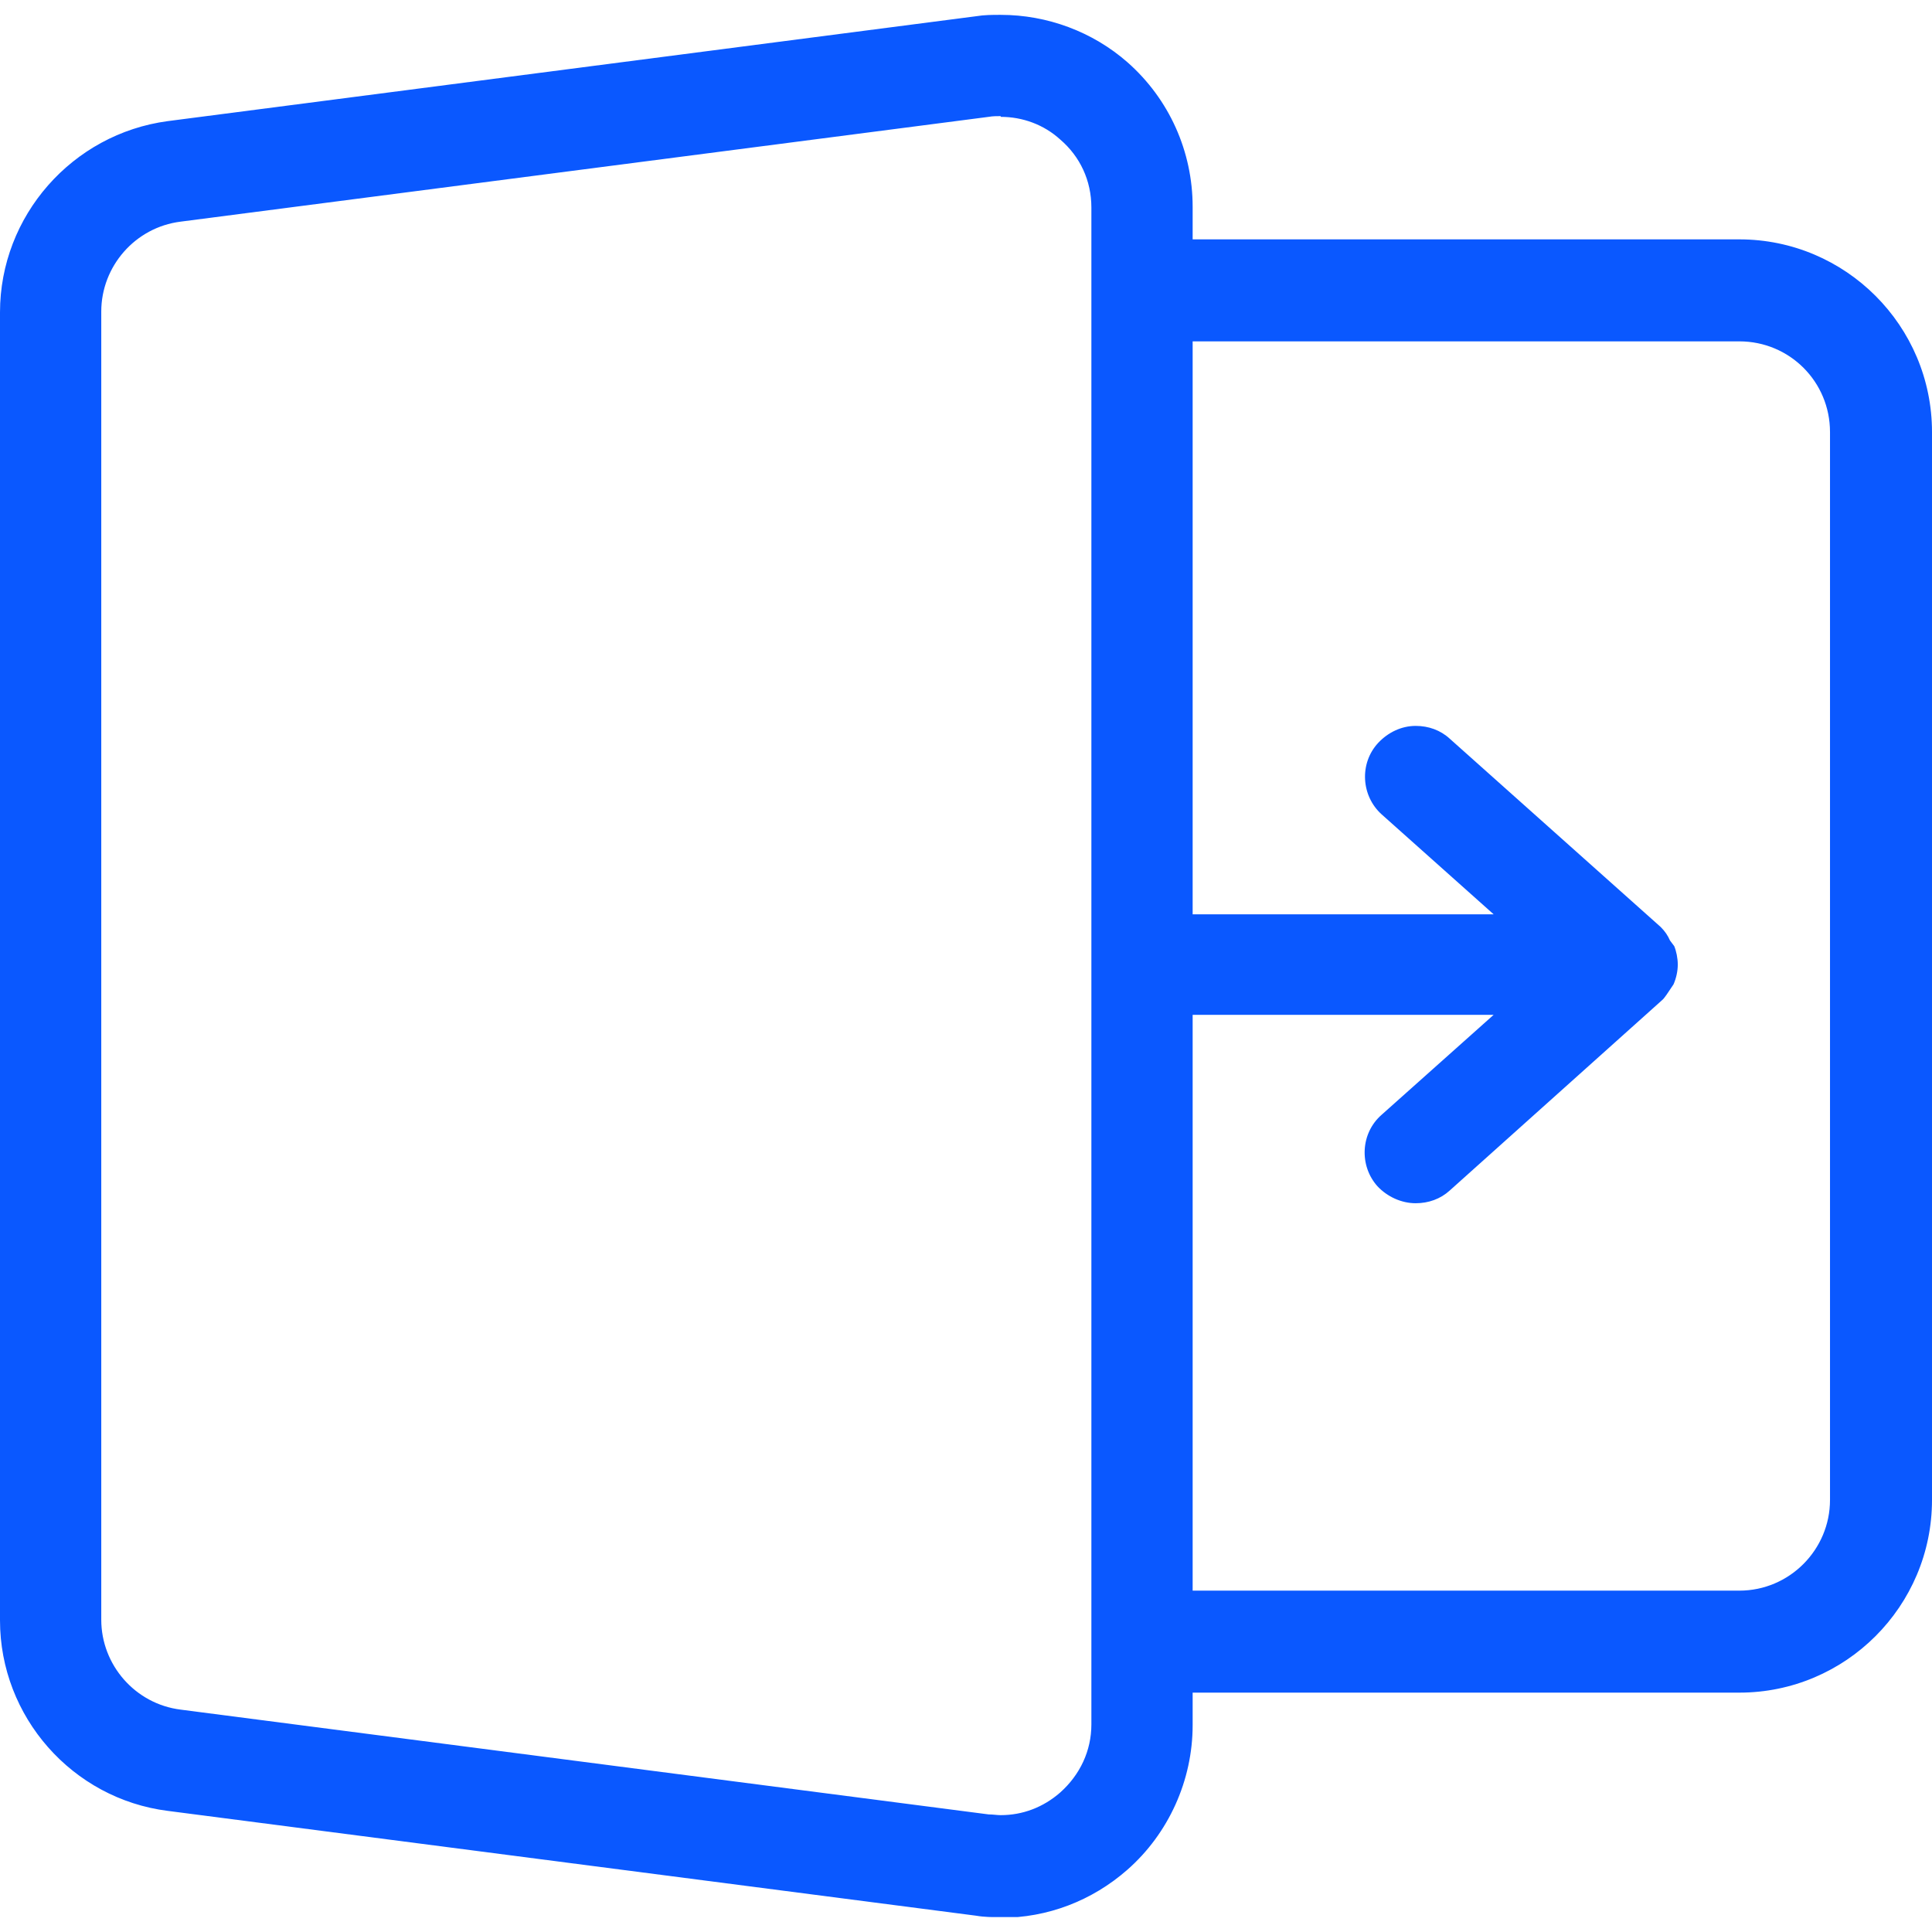 <svg width="29" height="29" viewBox="0 0 29 29" fill="none" xmlns="http://www.w3.org/2000/svg">
<g clip-path="url(#clip0_1071_18831)">
<path d="M15.021 28.777C14.893 28.777 14.776 28.777 14.649 28.755L2.519 27.182C1.084 27.001 0 25.768 0 24.323V4.688C0 3.242 1.084 2.009 2.519 1.818L14.649 0.244C14.776 0.223 14.893 0.223 15.021 0.223C15.723 0.223 16.403 0.478 16.924 0.935C17.551 1.488 17.902 2.275 17.902 3.104V3.593H26.108C27.703 3.593 29 4.89 29 6.485V22.515C29 24.11 27.703 25.407 26.108 25.407H17.902V25.896C17.902 26.725 17.54 27.522 16.924 28.064C16.392 28.532 15.723 28.787 15.021 28.787V28.777ZM15.021 1.743C14.957 1.743 14.904 1.743 14.84 1.754L2.711 3.327C2.03 3.412 1.52 3.997 1.52 4.677V24.312C1.52 24.992 2.03 25.577 2.711 25.662L14.84 27.235C14.904 27.235 14.968 27.246 15.021 27.246C15.35 27.246 15.659 27.129 15.914 26.906C16.212 26.64 16.382 26.279 16.382 25.885V3.115C16.382 2.711 16.212 2.349 15.914 2.094C15.669 1.871 15.35 1.754 15.021 1.754V1.743ZM17.902 23.876H26.108C26.863 23.876 27.469 23.259 27.469 22.515V6.485C27.469 5.73 26.863 5.124 26.108 5.124H17.902V13.724H22.42L20.74 12.225C20.432 11.949 20.4 11.46 20.687 11.151C20.836 10.992 21.038 10.896 21.25 10.896C21.442 10.896 21.622 10.96 21.761 11.088L24.928 13.915C24.992 13.979 25.035 14.043 25.067 14.117L25.131 14.202C25.162 14.277 25.184 14.383 25.184 14.479C25.184 14.574 25.162 14.681 25.12 14.776C25.024 14.915 24.992 14.978 24.939 15.021L21.761 17.87C21.622 17.997 21.442 18.061 21.25 18.061C21.038 18.061 20.825 17.965 20.676 17.806C20.4 17.498 20.421 17.009 20.74 16.732L22.42 15.233H17.902V23.876Z" fill="#0A58FF"/>
</g>
<defs>
<clipPath id="clip0_1071_18831">
<rect width="29" height="28.553" fill="white" transform="translate(0 0.223)"/>
</clipPath>
</defs>
</svg>
